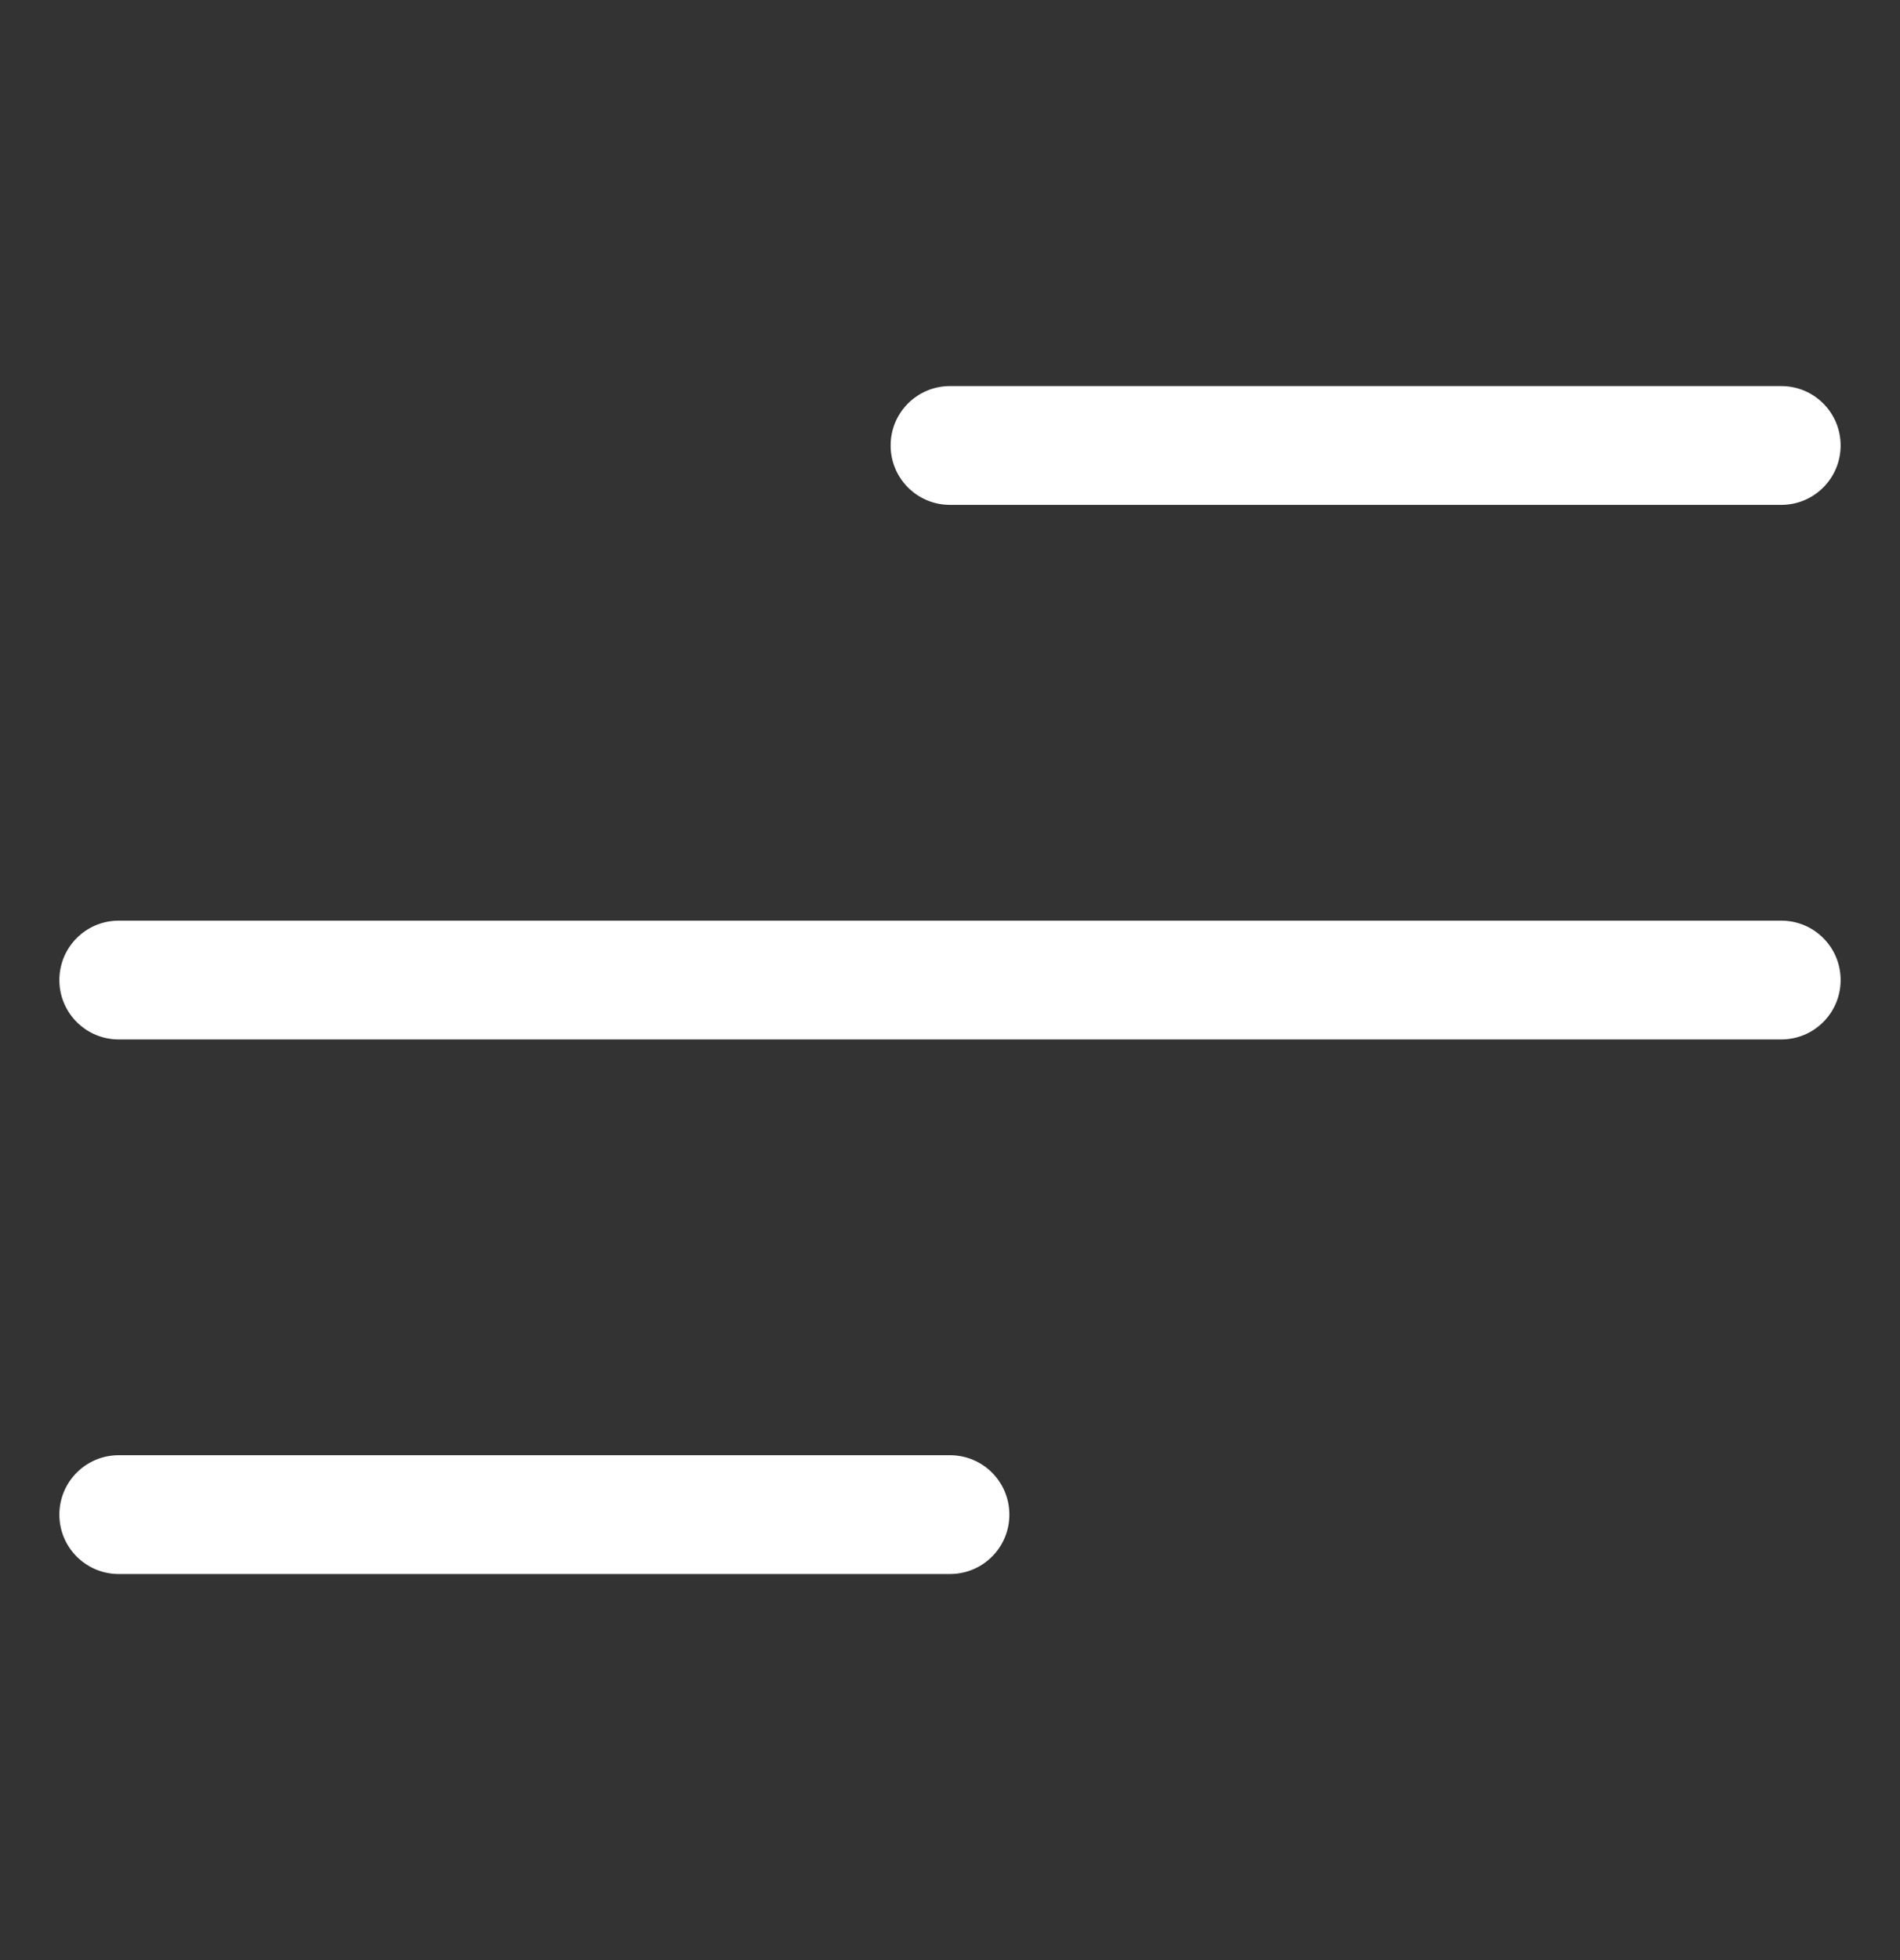 <svg width="32" height="33" viewBox="0 0 32 33" fill="none" xmlns="http://www.w3.org/2000/svg">
<rect x="0" y="0" width="32" height="33" fill="#333333" stroke="none"/>
<path d="M30 17.5H2C1.447 17.5 1 17.053 1 16.5C1 15.947 1.447 15.5 2 15.5H30C30.553 15.5 31 15.947 31 16.5C31 17.053 30.553 17.5 30 17.5Z" fill="white"/>
<path d="M30 8.5H16C15.447 8.5 15 8.053 15 7.5C15 6.947 15.447 6.5 16 6.5H30C30.553 6.5 31 6.947 31 7.5C31 8.053 30.553 8.5 30 8.5Z" fill="white"/>
<path d="M16 26.5H2C1.447 26.5 1 26.053 1 25.5C1 24.947 1.447 24.5 2 24.5H16C16.553 24.5 17 24.947 17 25.5C17 26.053 16.553 26.5 16 26.5Z" fill="white"/>
</svg>

